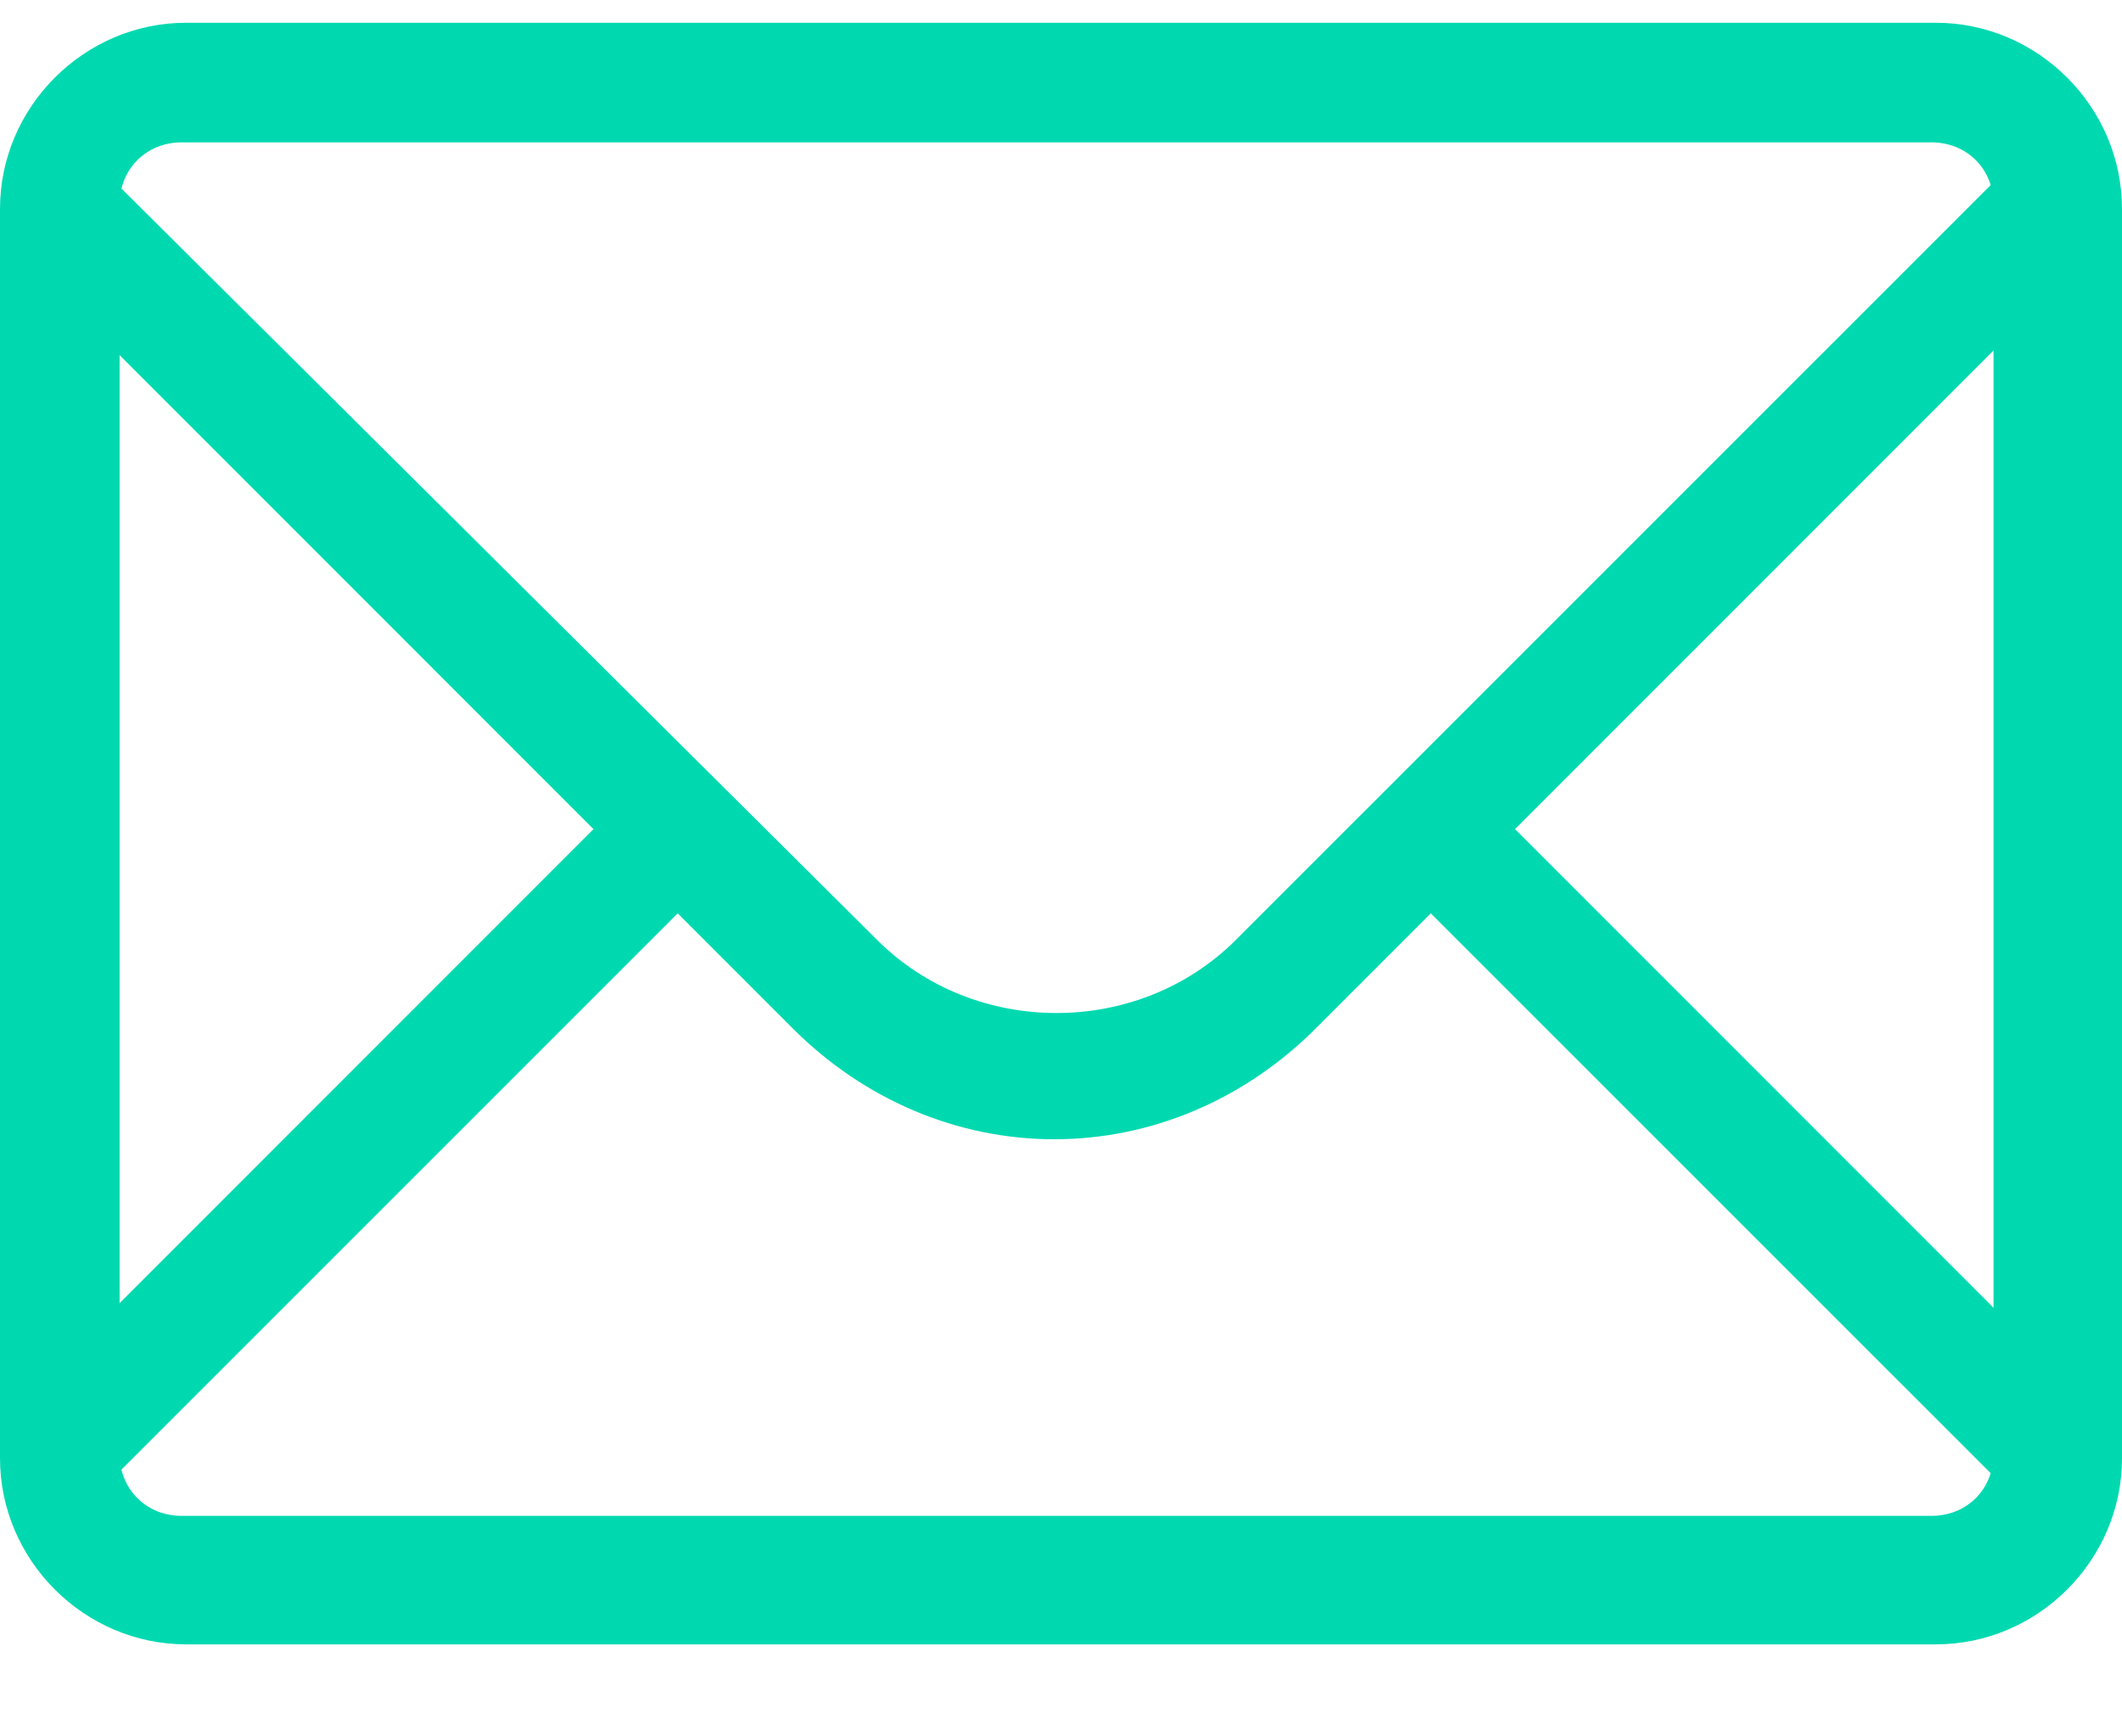 <svg xmlns="http://www.w3.org/2000/svg" width="22" height="18" viewBox="0 0 22 18" fill="none"><path d="M21.769 2.532L20.897 1.66L12.813 9.743C11.803 10.754 10.103 10.754 9.093 9.743L1.009 1.706L0.137 2.578L6.153 8.595L0.137 14.612L1.009 15.484L7.026 9.468L8.22 10.662C8.955 11.397 9.92 11.81 10.93 11.81C11.941 11.81 12.905 11.397 13.64 10.662L14.834 9.468L20.851 15.484L21.723 14.612L15.707 8.595L21.769 2.532Z" fill="#00D9B0"></path><path d="M20.071 17.046H1.929C0.873 17.046 0 16.173 0 15.117V2.165C0 1.109 0.873 0.236 1.929 0.236H20.071C21.127 0.236 22 1.109 22 2.165V15.117C22 16.173 21.127 17.046 20.071 17.046ZM1.883 1.476C1.516 1.476 1.24 1.752 1.24 2.119V15.071C1.24 15.438 1.516 15.714 1.883 15.714H20.025C20.392 15.714 20.668 15.438 20.668 15.071V2.119C20.668 1.752 20.392 1.476 20.025 1.476H1.883Z" fill="#00D9B0"></path></svg>